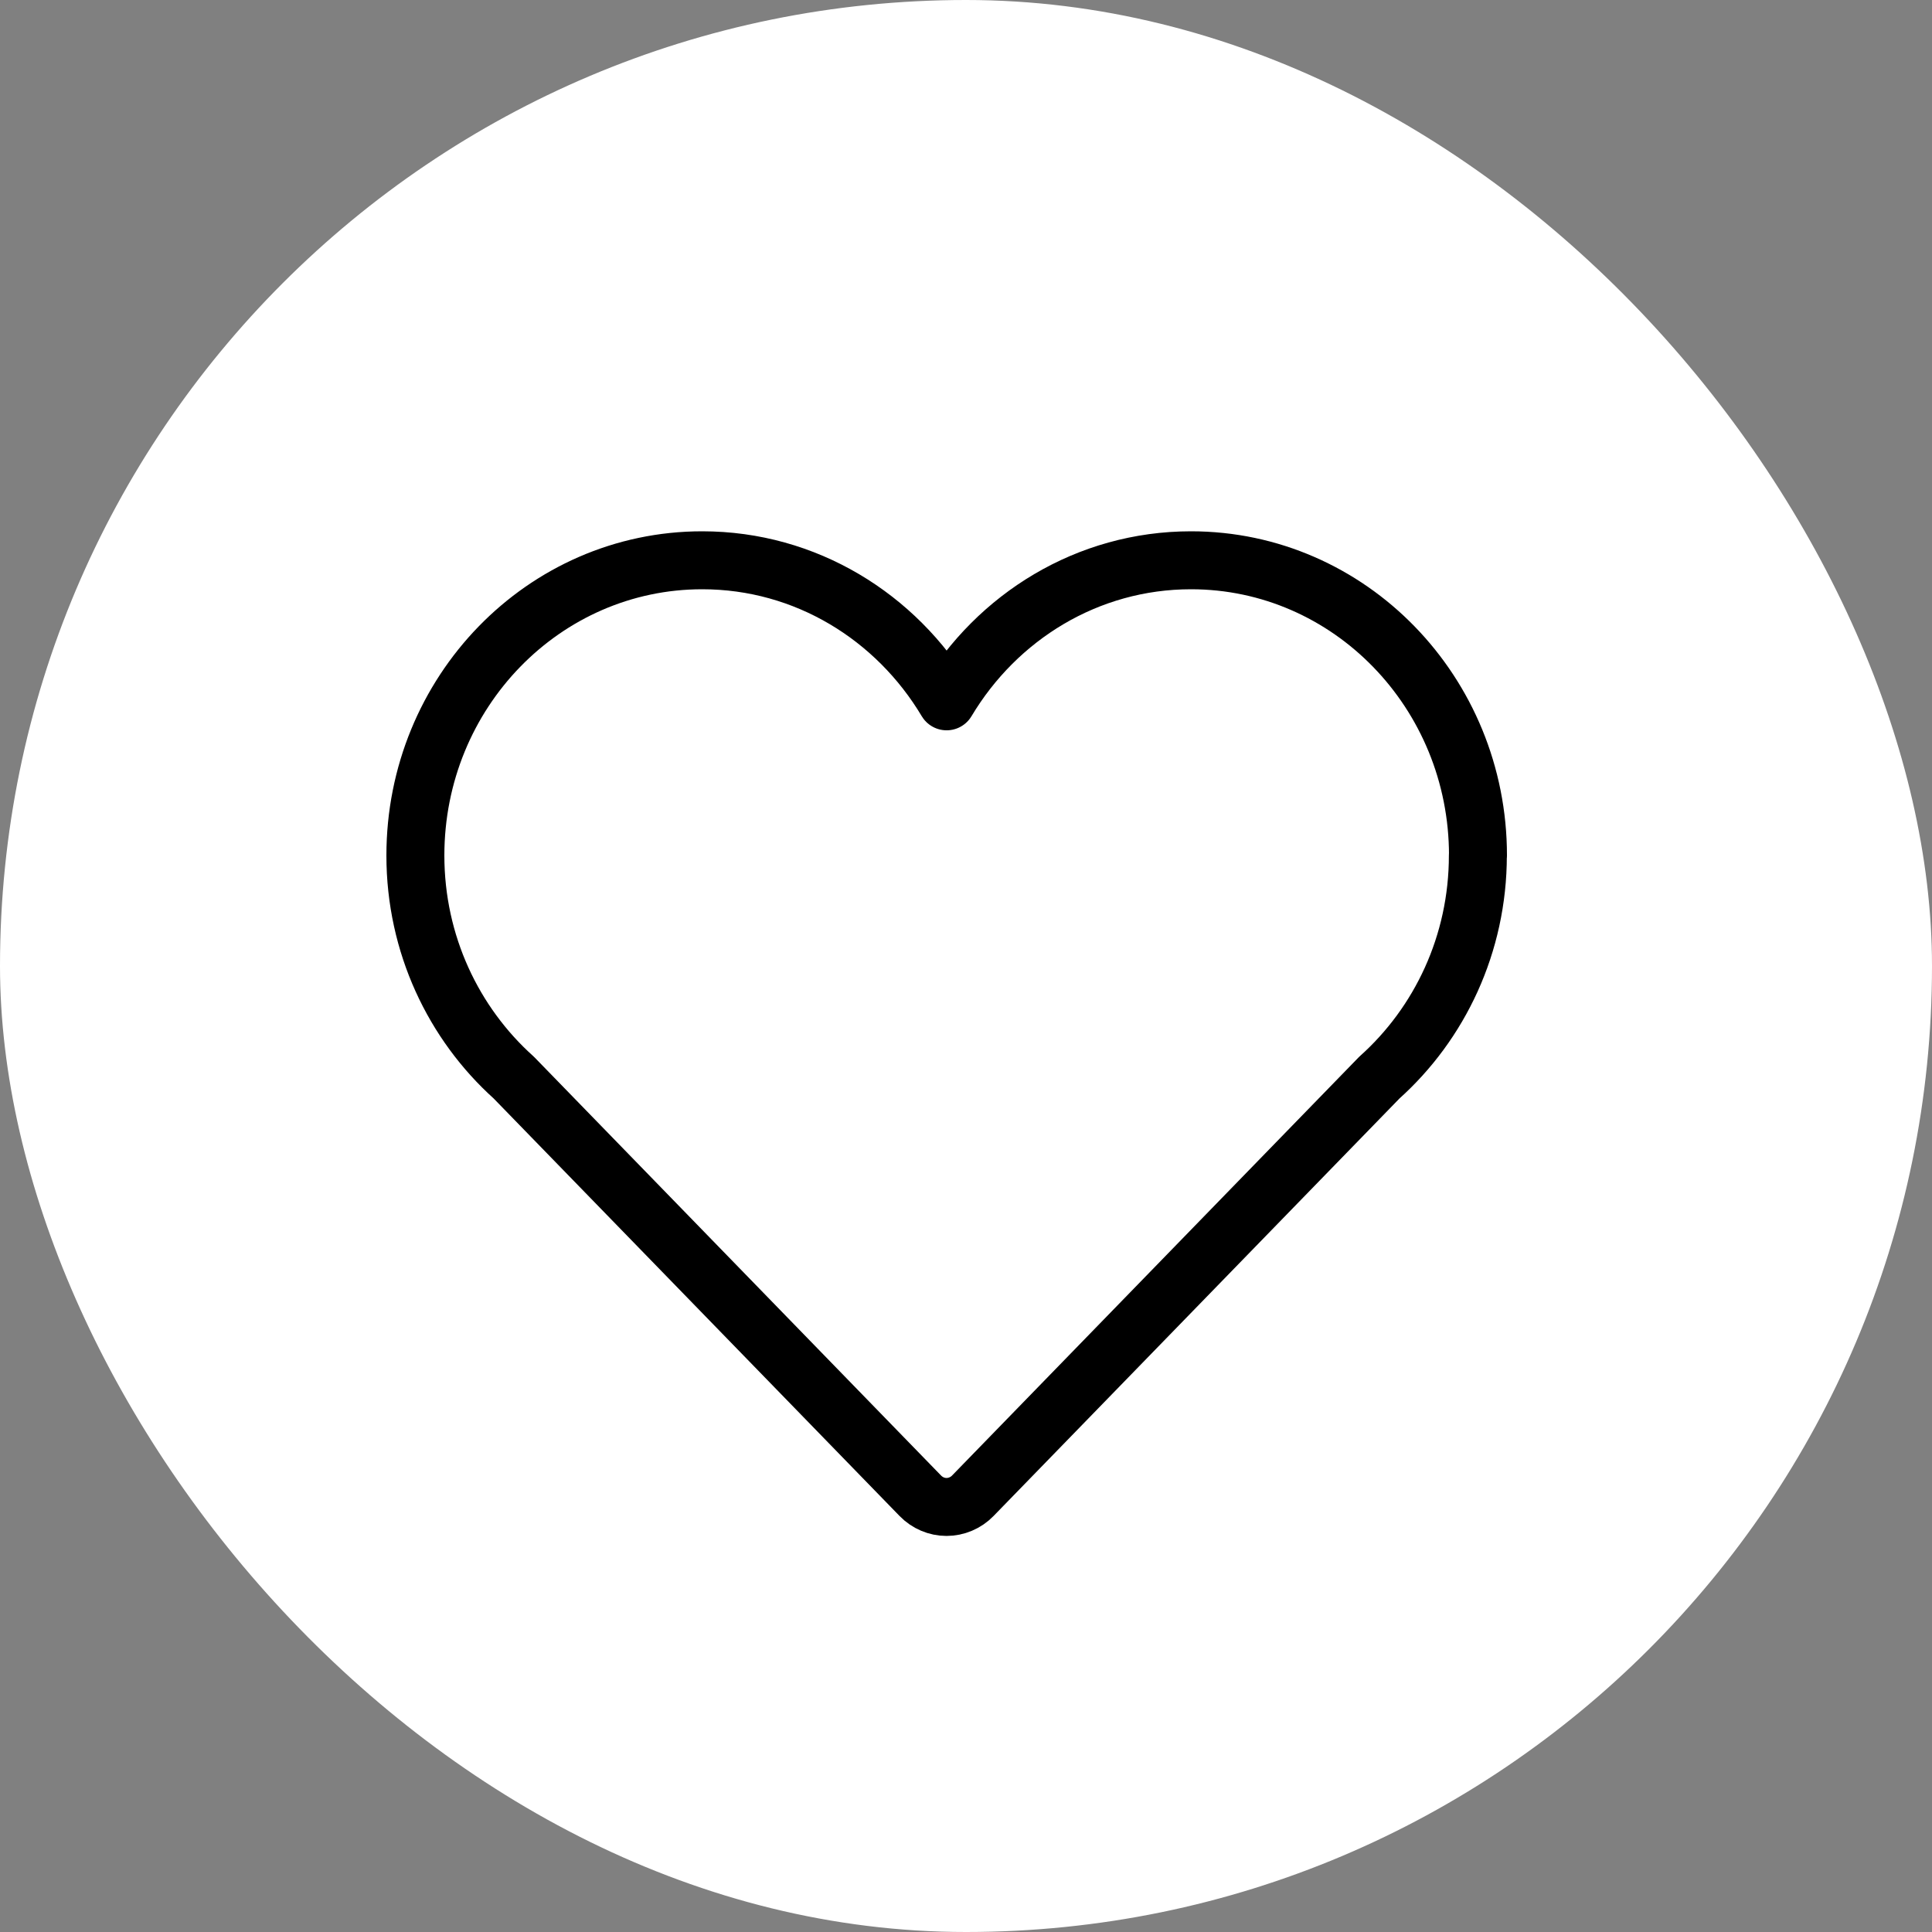 <svg width="100" height="100" viewBox="0 0 100 100" fill="none" xmlns="http://www.w3.org/2000/svg">
<rect x="0" y="0" width="100" height="100" fill="#808080" stroke="none"/>
<rect width="100" height="100" rx="50" fill="white"/>
<path d="M76.5 44.279C76.5 35.843 69.851 29 61.647 29C56.288 29 51.61 31.925 48.997 36.301C46.384 31.925 41.707 29 36.347 29C28.143 29 21.5 35.837 21.5 44.279C21.5 48.869 23.477 52.977 26.594 55.777L47.638 77.423C47.997 77.792 48.488 78 48.991 78C49.494 78 49.992 77.792 50.35 77.423L71.395 55.777C74.517 52.983 76.494 48.869 76.494 44.279H76.5Z" stroke="black" stroke-width="3" stroke-linejoin="round"/>
</svg>
